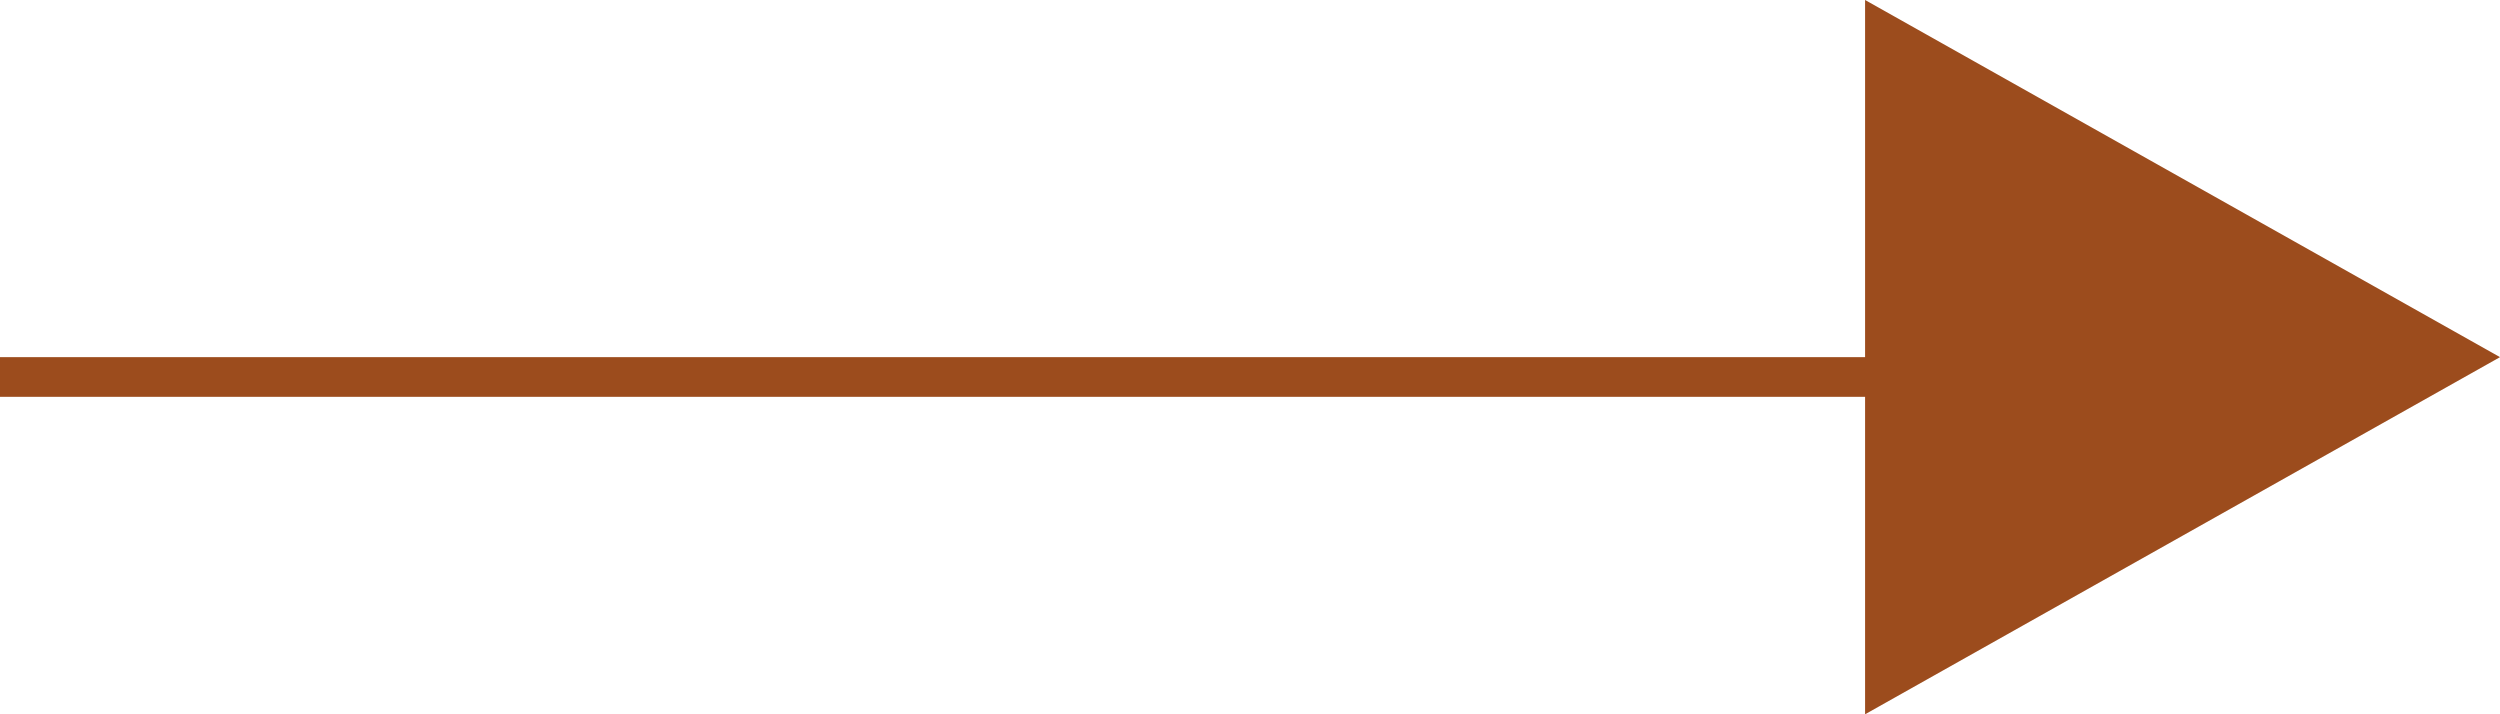 <svg xmlns="http://www.w3.org/2000/svg" width="63" height="18" viewBox="0 0 63 18"><defs><style>.a{fill:none;stroke:#9c4c1d;}.b{fill:#9c4c1d;}</style></defs><g transform="translate(-1464 -4707)"><path class="a" d="M6880,4775.8h52" transform="translate(-5416 -59.3)"/><path class="b" d="M9,0l9,16H0Z" transform="translate(1527 4707) rotate(90)"/></g></svg>